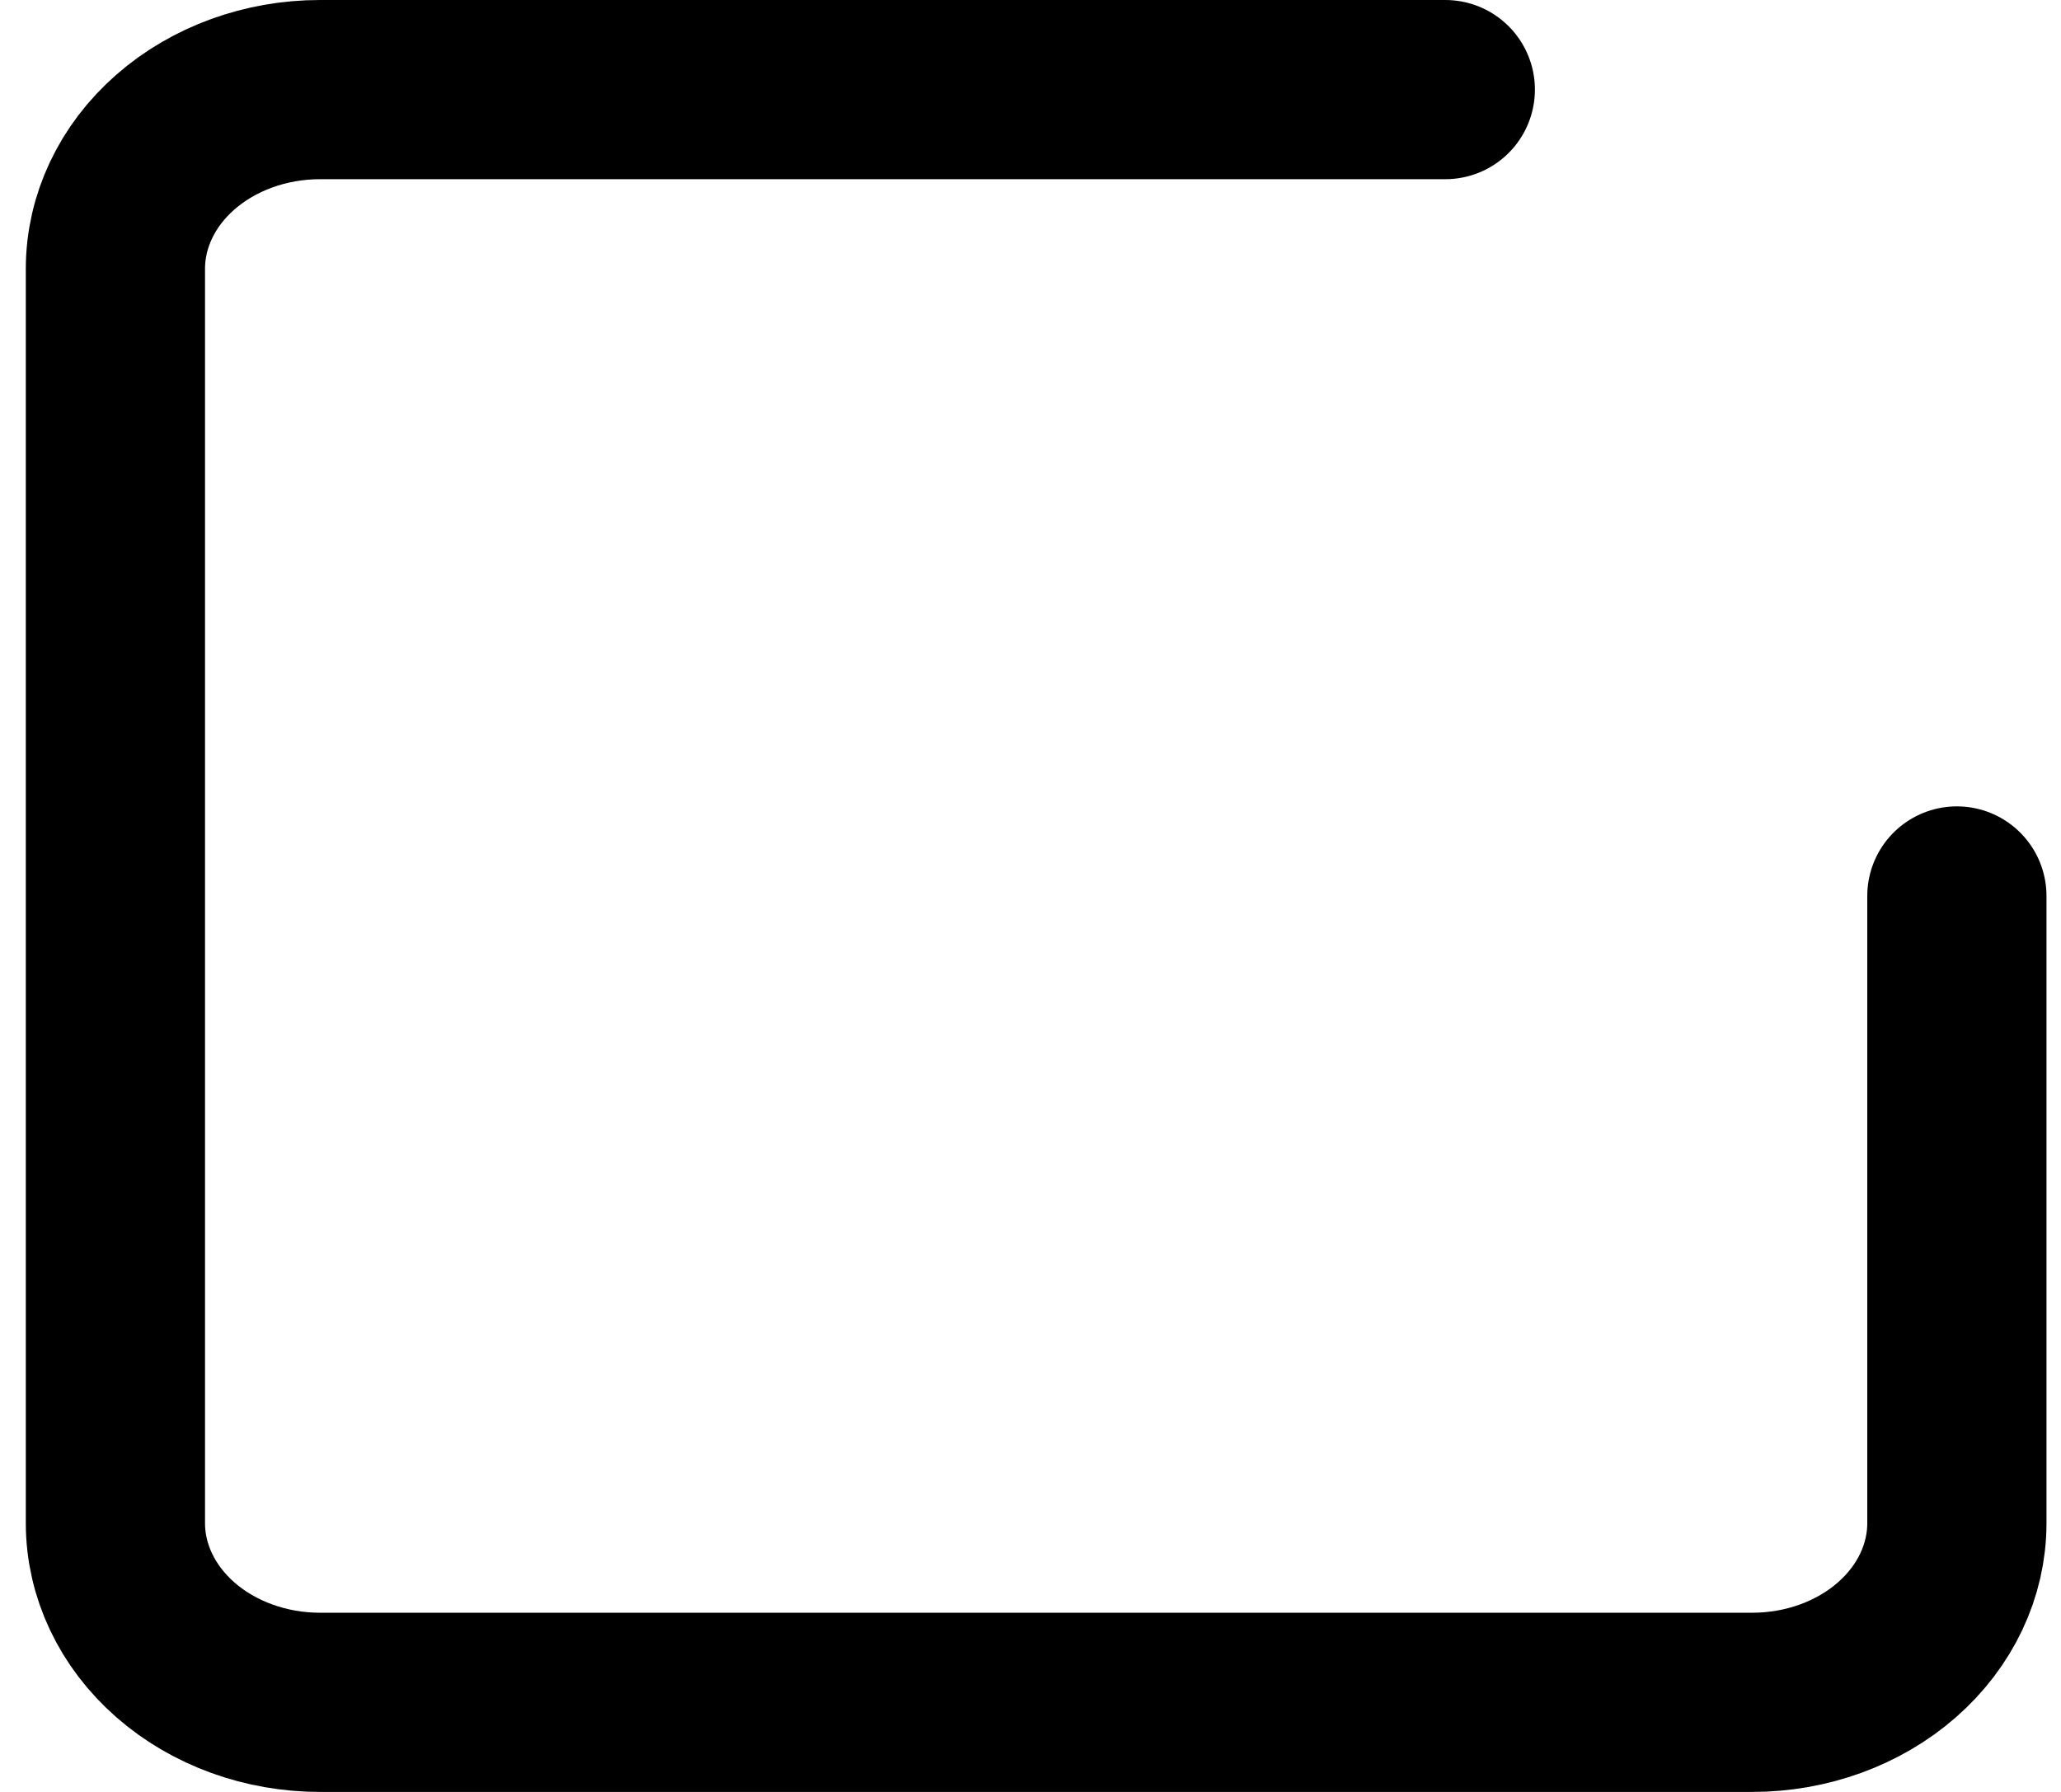 <svg width="23" height="20" viewBox="0 0 23 20" fill="none" xmlns="http://www.w3.org/2000/svg">
<path d="M21.838 10V17C21.838 17.53 21.597 18.039 21.169 18.414C20.741 18.789 20.16 19 19.554 19H3.571C2.966 19 2.385 18.789 1.957 18.414C1.529 18.039 1.288 17.53 1.288 17V3C1.288 2.47 1.529 1.961 1.957 1.586C2.385 1.211 2.966 1 3.571 1H16.129" stroke="black" stroke-width="2" stroke-linecap="round" stroke-linejoin="round"/>
</svg>
